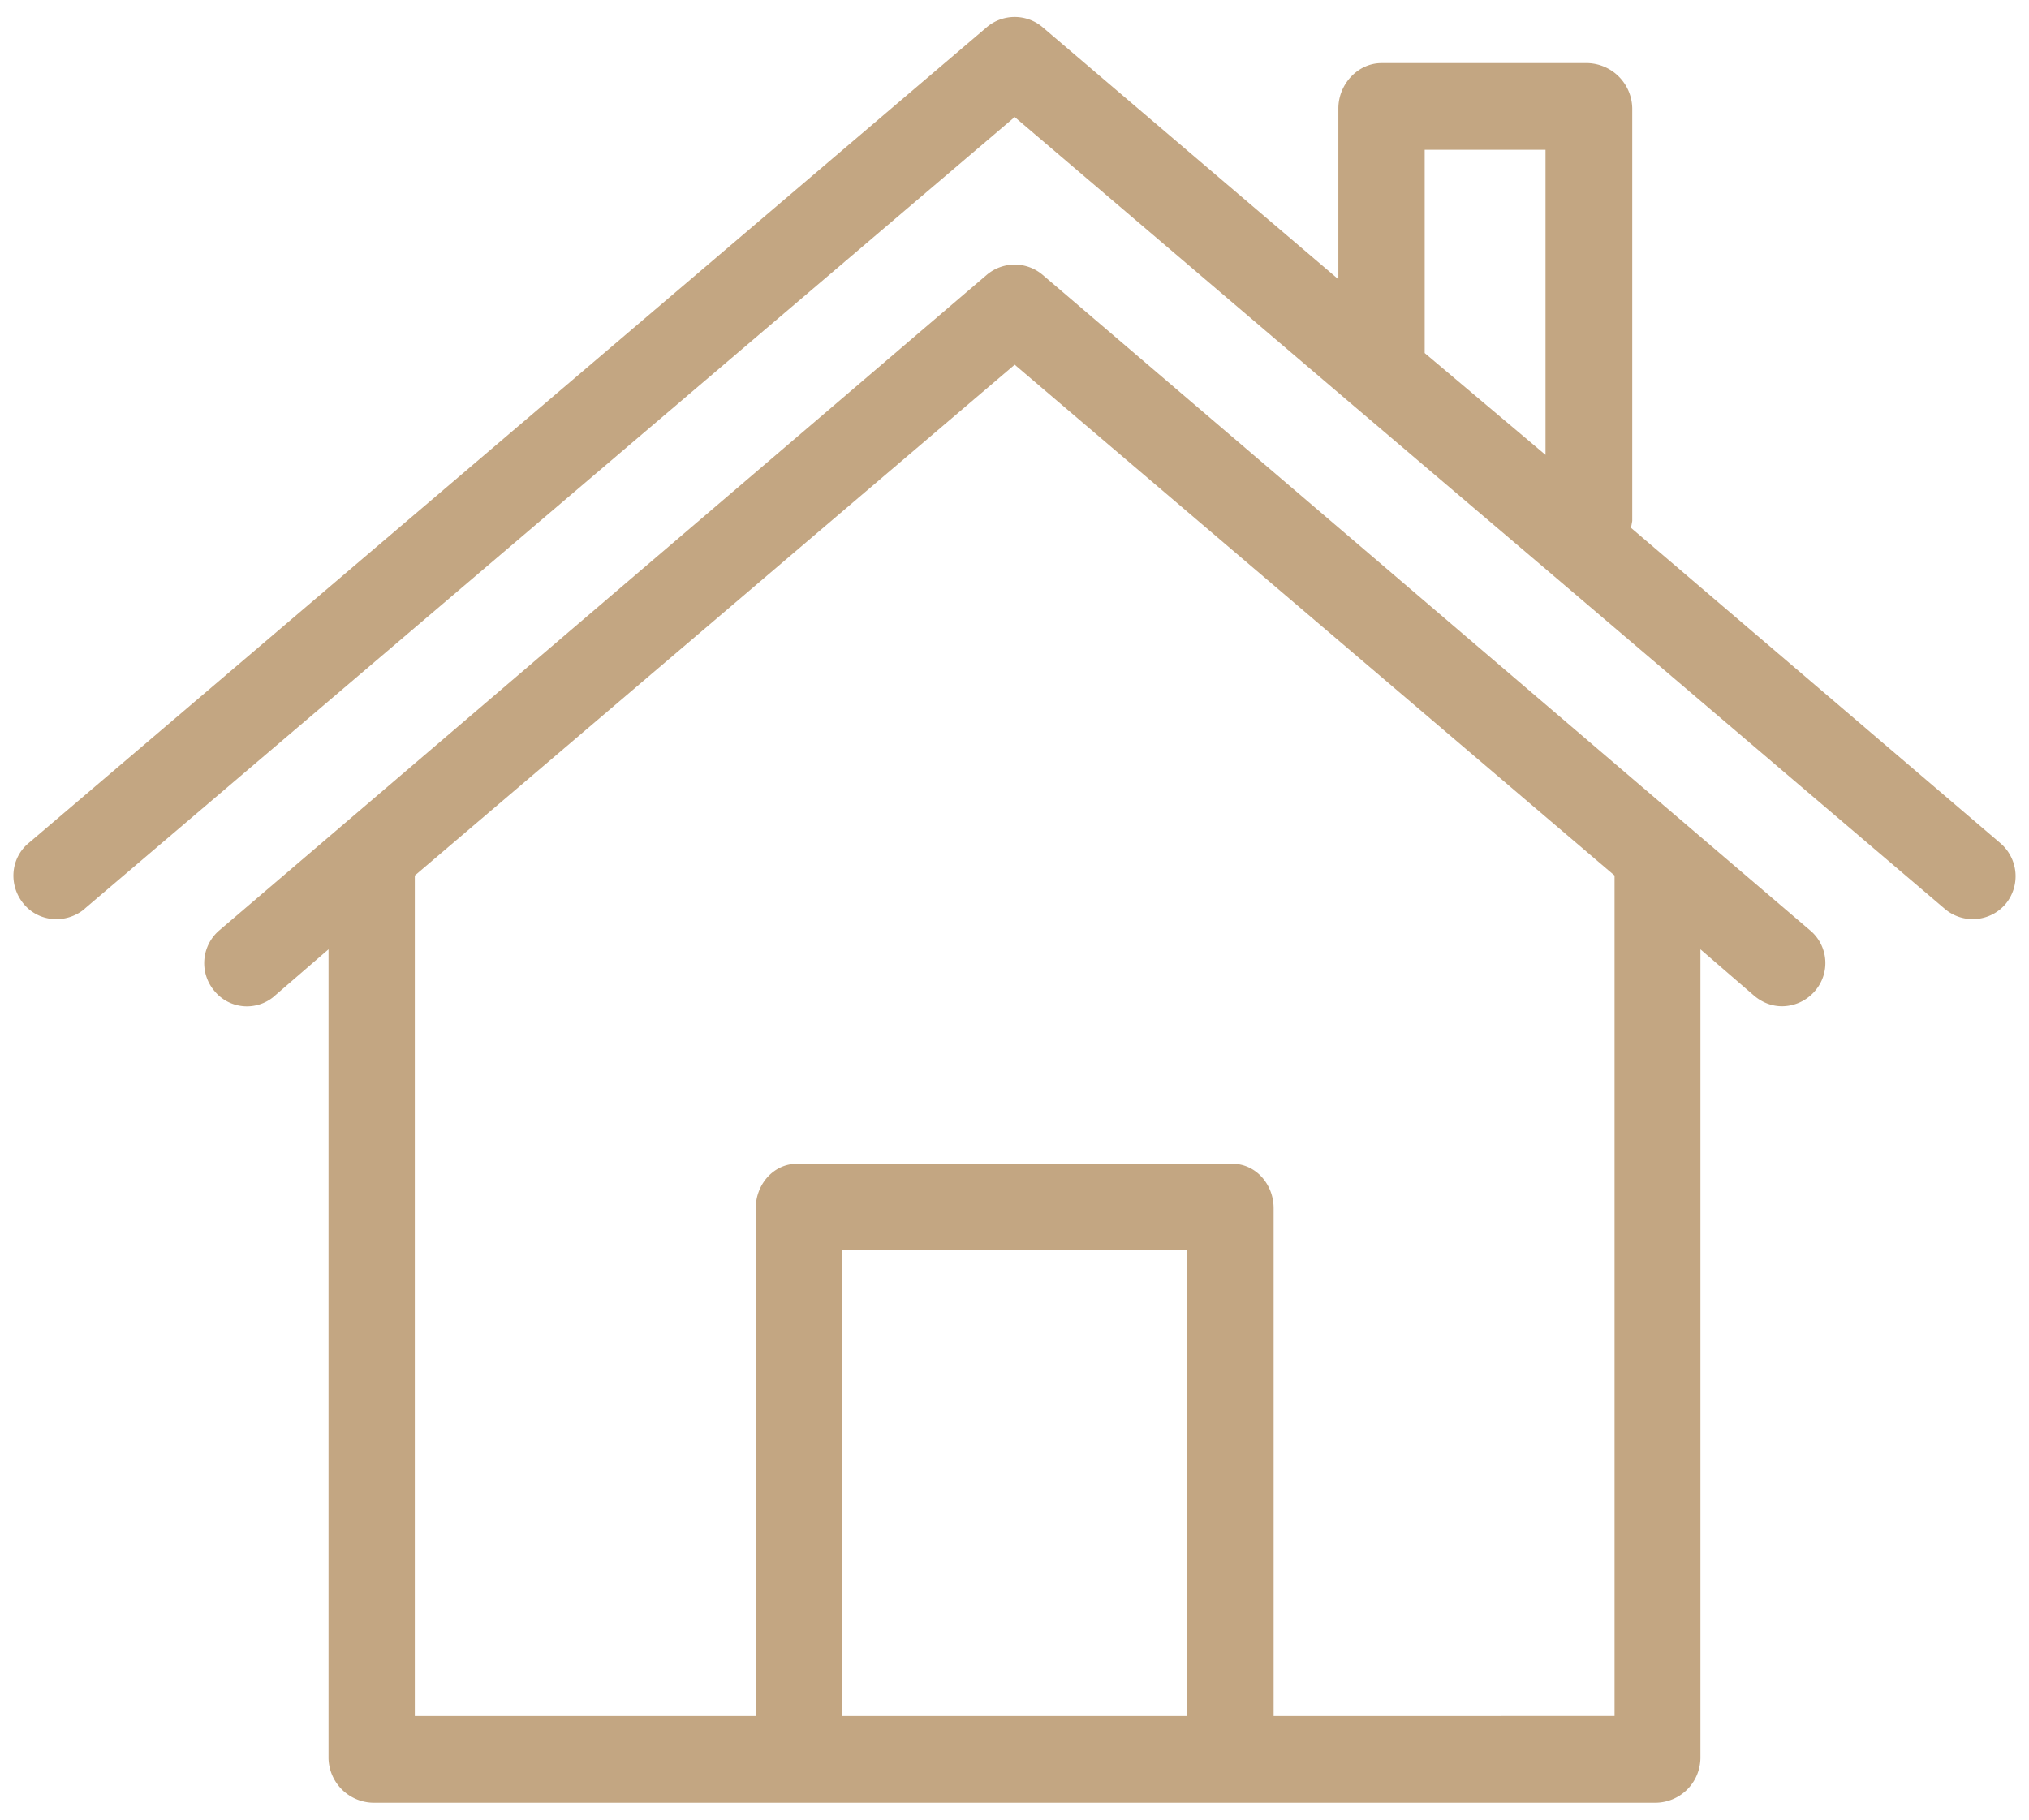 <svg xmlns="http://www.w3.org/2000/svg" width="107" height="96" fill="none" viewBox="0 0 107 96"><path fill="#C3A682" d="M105.49 44.475 86.009 27.84c.023-.114.046-.227.068-.364V5.718a2.426 2.426 0 0 0-2.344-2.39H72.855c-1.252 0-2.276 1.116-2.276 2.39v9.012L54.989 1.44a2.276 2.276 0 0 0-2.958 0l-50.5 43.013c-.979.796-1.093 2.23-.296 3.208.797.98 2.23 1.093 3.209.296l.045-.045L53.51 6.173l17.547 14.952 10.491 8.922 21.006 17.888c.956.819 2.39.705 3.209-.25a2.296 2.296 0 0 0-.273-3.21ZM81.503 23.993l-6.372-5.37V7.902h6.372v16.09Z"/><path fill="#C3A682" d="m95.454 49.073-6.395-5.462-34.07-29.108a2.276 2.276 0 0 0-2.958 0L17.962 43.611l-6.395 5.462a2.273 2.273 0 0 0-.25 3.209 2.214 2.214 0 0 0 3.14.273l.023-.023 2.845-2.458v42.672a2.401 2.401 0 0 0 2.344 2.344h67.66a2.386 2.386 0 0 0 2.344-2.344V50.074l2.845 2.458c.41.341.91.546 1.456.546a2.3 2.3 0 0 0 1.73-.796 2.25 2.25 0 0 0-.25-3.21Zm-32.84 41.442H44.407V65.937h18.207v24.578Zm4.551 0V63.73c0-1.252-.933-2.344-2.184-2.344H42.04c-1.252 0-2.185 1.092-2.185 2.344v26.786h-17.98V46.182L53.51 19.237l31.634 26.945v44.333H67.165Z"/></svg>
